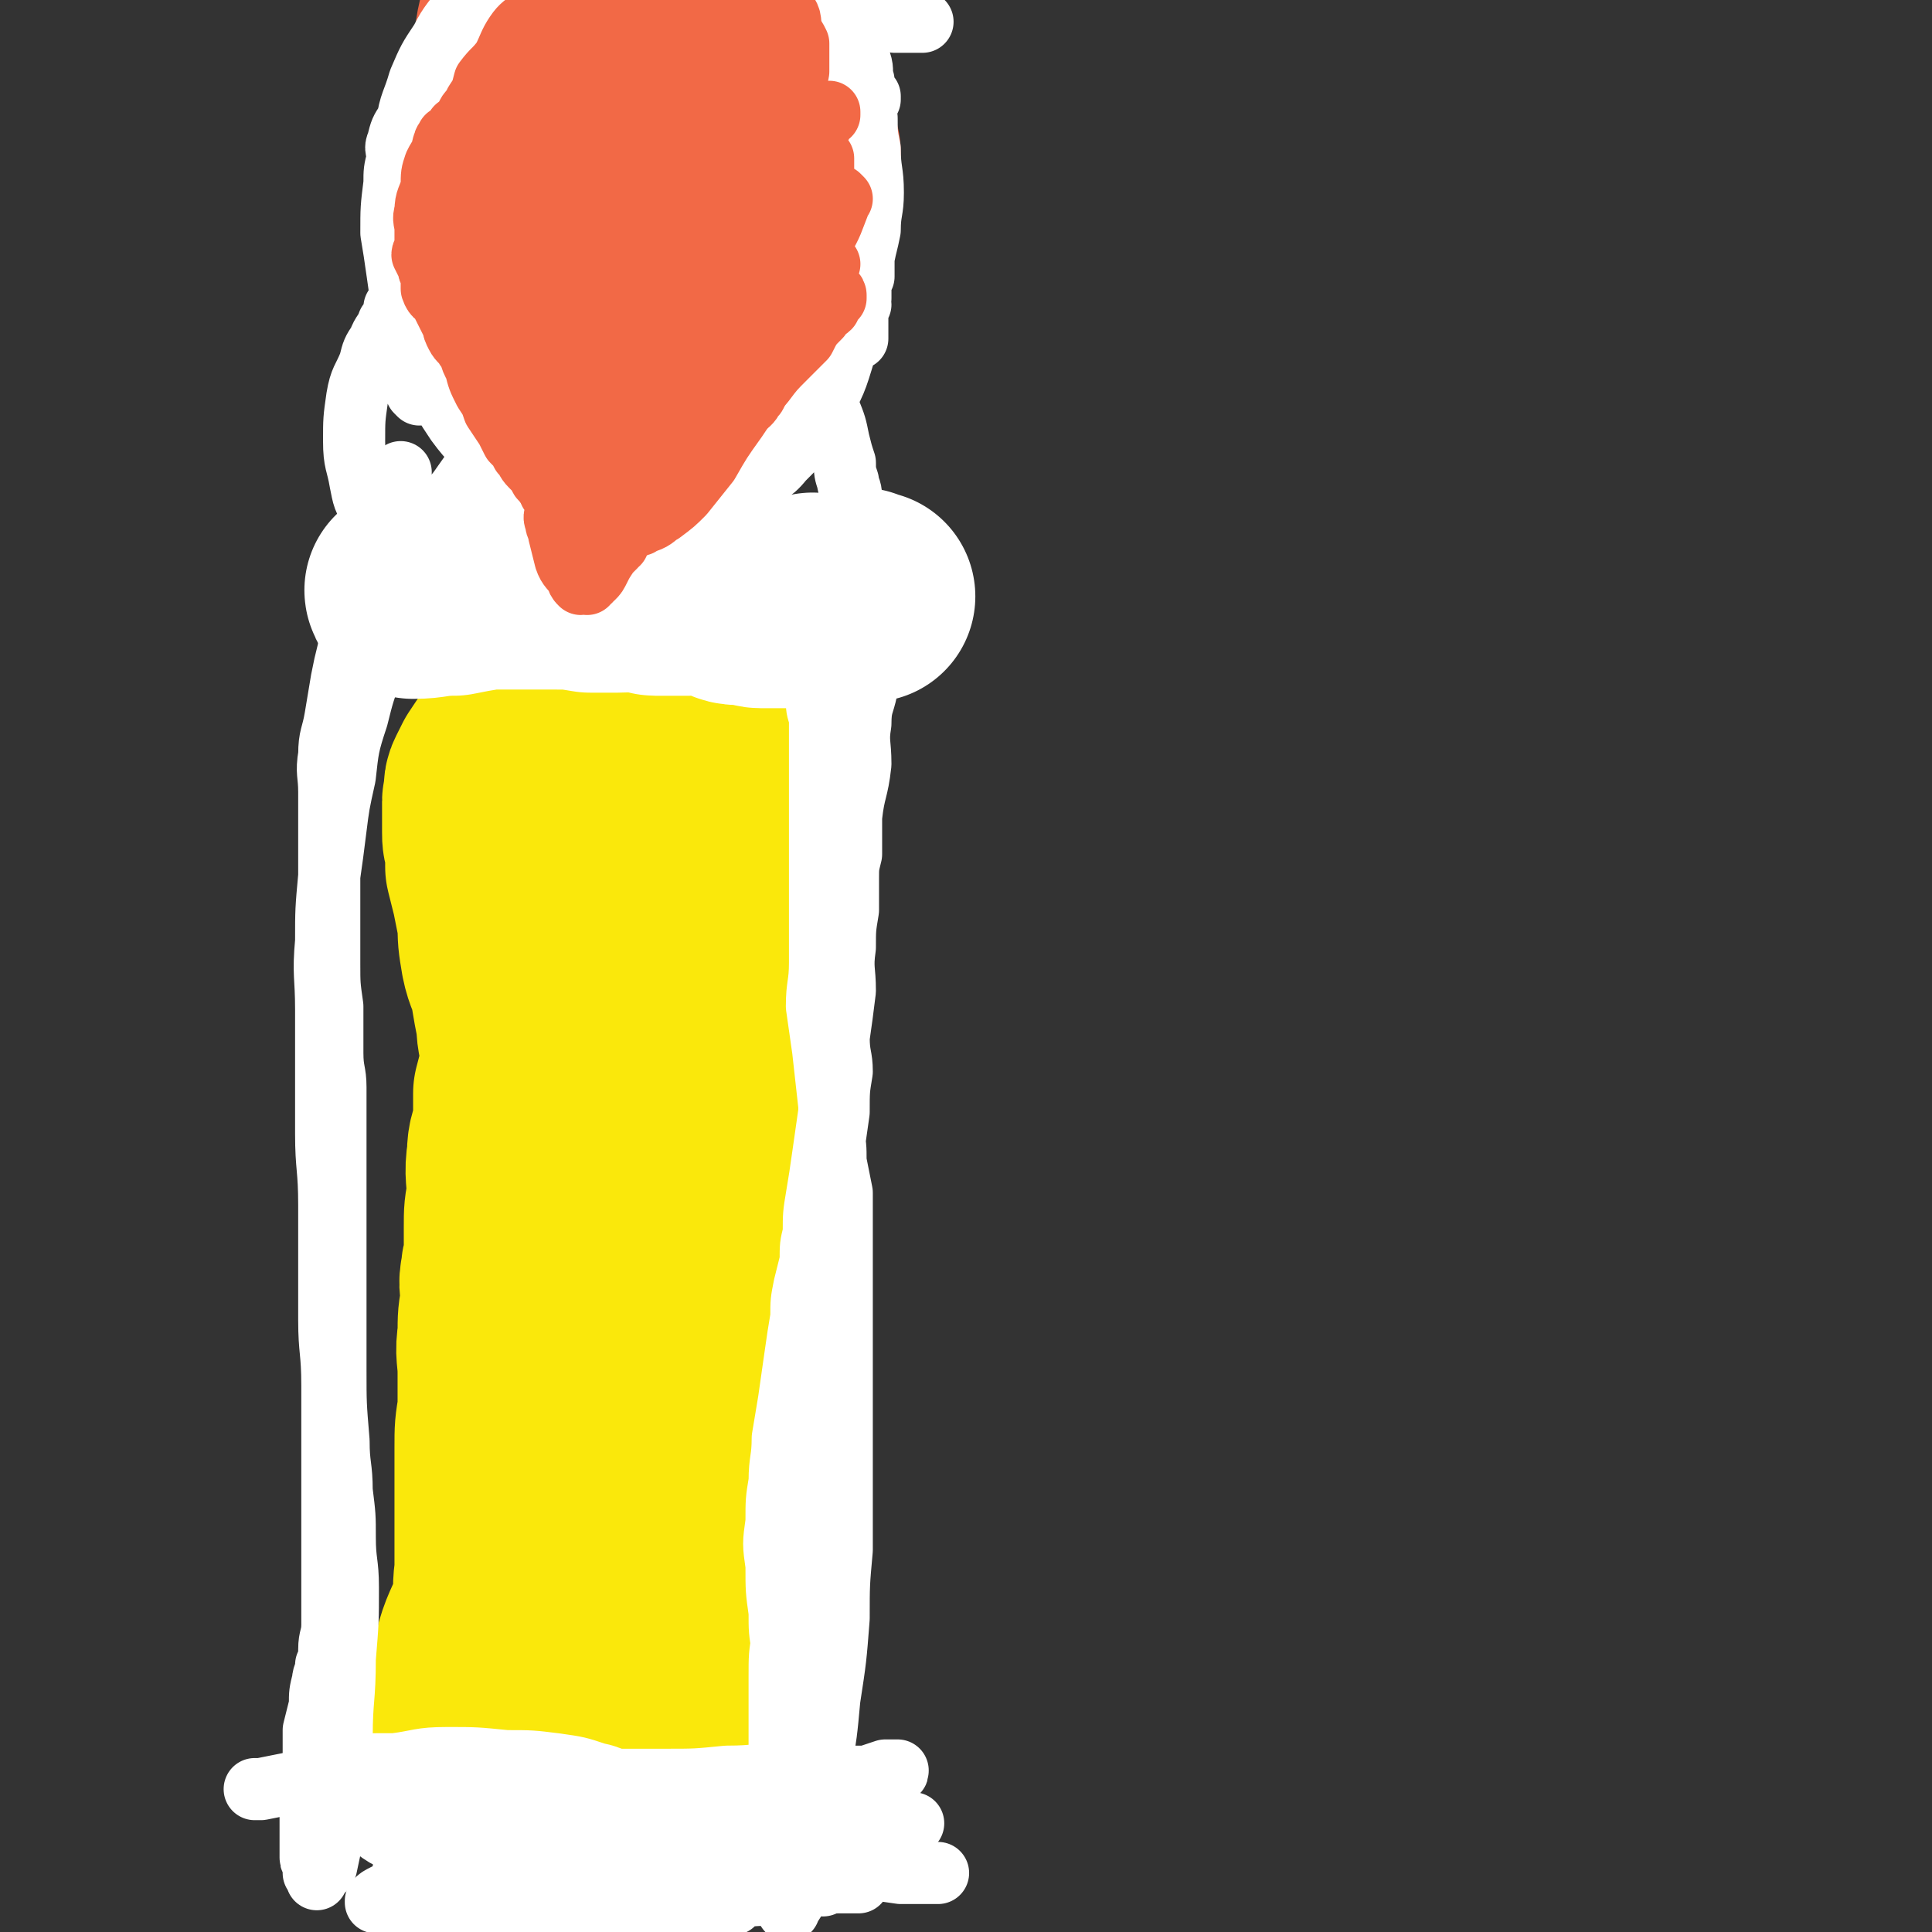<svg viewBox='0 0 622 622' version='1.1' xmlns='http://www.w3.org/2000/svg' xmlns:xlink='http://www.w3.org/1999/xlink'><rect x="0" y="0" width="622" height="622" fill="#333333" stroke="none"/><g fill='none' stroke='#FAE80B' stroke-width='68' stroke-linecap='round' stroke-linejoin='round'><path d='M186,259c0,0 -1,-1 -1,-1 0,0 0,0 1,1 0,0 0,0 0,0 0,0 -1,-1 -1,-1 0,0 0,0 1,1 0,0 0,0 0,0 0,0 -1,-1 -1,-1 0,0 1,0 1,1 0,0 -1,0 -1,0 -1,2 -1,2 -2,3 -1,4 -1,4 -1,7 -1,4 -1,4 -2,8 -1,4 -2,4 -3,8 -1,4 -1,4 -1,8 -1,6 -1,6 -2,11 -1,6 -1,6 -2,12 -1,6 -1,5 -2,11 0,5 0,5 0,10 -1,4 -1,4 -1,8 -1,3 -1,3 -2,7 0,5 0,5 0,10 -1,5 -2,5 -2,10 -1,6 0,7 0,13 -1,5 -1,5 -1,10 0,5 0,5 0,9 0,3 -1,3 -1,6 -1,4 0,4 0,9 -1,5 -1,5 -1,11 -1,6 0,6 0,12 0,6 0,6 0,12 -1,6 -1,6 -1,12 0,4 0,4 0,8 0,4 0,4 0,9 0,5 0,5 0,11 0,5 0,5 0,10 0,5 -1,5 0,10 0,5 0,5 1,9 0,4 0,4 0,8 0,3 0,3 0,6 0,3 0,3 0,7 0,2 0,2 0,4 0,3 0,3 0,5 0,1 0,1 0,2 0,0 0,0 0,0 0,0 0,0 0,0 0,1 -1,1 0,2 0,0 1,-1 1,-1 0,1 -1,2 0,2 0,1 0,0 1,0 2,1 2,1 3,0 3,0 4,0 6,-1 4,-2 3,-2 6,-4 4,-3 4,-3 7,-7 3,-4 3,-4 5,-10 2,-6 2,-6 4,-12 2,-7 2,-7 3,-14 2,-6 1,-7 2,-13 0,-7 0,-7 1,-14 0,-7 0,-7 0,-15 -1,-10 -1,-10 -2,-21 0,-7 1,-7 1,-14 -1,-6 -1,-6 -1,-12 -1,-5 -1,-5 -2,-11 0,-7 0,-7 -1,-14 -1,-7 -1,-7 -2,-14 -1,-6 -2,-6 -3,-12 -1,-6 -1,-6 -1,-12 -2,-9 -2,-9 -3,-18 -1,-9 0,-9 -2,-18 -1,-8 -1,-7 -2,-15 -1,-6 -2,-6 -2,-12 -1,-6 0,-6 0,-11 0,-4 0,-4 0,-8 0,-2 0,-2 0,-4 0,-1 0,-1 0,-3 0,-1 0,-1 0,-2 0,-2 0,-2 0,-4 0,-2 0,-2 0,-4 0,0 0,0 0,0 0,-1 0,-1 1,-1 0,-1 0,-1 0,-1 0,0 0,0 0,0 0,0 -1,-1 -1,-1 0,0 0,0 1,1 0,0 0,0 0,0 0,0 -1,0 -1,-1 0,-1 1,0 2,-1 1,-3 1,-3 3,-5 3,-3 3,-3 6,-5 4,-2 4,-2 8,-3 3,-1 3,-1 7,-2 2,-1 2,-1 5,-2 2,0 2,-1 4,0 2,0 2,1 3,2 2,1 2,1 3,2 1,1 1,1 2,3 1,3 0,3 1,7 0,4 0,4 0,8 -1,5 -1,5 -2,10 0,4 0,4 0,8 -1,4 -2,4 -3,8 -1,5 -1,5 -2,10 -1,7 -1,7 -3,14 -1,7 -2,7 -3,15 -1,7 -1,8 -2,15 -1,7 -2,7 -3,14 0,7 0,7 0,14 -1,8 -1,8 -1,16 0,6 1,6 1,13 0,7 0,7 1,15 0,8 0,8 1,16 1,7 1,7 2,14 1,7 1,7 2,13 1,6 1,6 2,12 1,5 1,5 2,10 1,4 1,4 2,8 0,6 0,6 1,12 0,5 0,5 0,10 0,6 0,6 0,11 0,6 0,6 0,11 0,5 0,5 0,10 0,6 0,6 0,11 0,4 0,4 0,9 -1,2 -1,2 -1,5 -1,2 0,2 0,3 -1,2 -1,2 -1,4 -1,1 -1,1 -1,2 -1,1 -1,1 -1,3 0,1 0,1 0,3 -1,2 -1,2 -2,3 -1,1 -1,1 -1,2 0,1 0,1 0,2 -1,0 -1,0 -1,0 -1,2 -1,2 -1,3 0,1 0,1 0,2 -1,0 -1,0 -1,0 0,0 0,0 0,0 -1,1 -1,1 -1,2 -1,1 -1,1 -3,2 -2,1 -2,1 -4,1 -4,1 -4,1 -7,0 -5,0 -5,0 -10,-2 -5,-2 -5,-2 -9,-5 -4,-3 -4,-3 -8,-6 -3,-3 -3,-3 -5,-6 -3,-2 -3,-2 -6,-5 -1,-2 0,-2 -2,-5 -1,-2 -2,-1 -3,-3 -1,-2 0,-2 0,-4 -1,-2 -1,-2 -1,-4 0,-5 0,-5 1,-9 1,-7 0,-7 2,-13 2,-8 3,-8 6,-16 2,-7 2,-7 5,-15 2,-6 2,-6 3,-12 2,-4 2,-4 3,-9 1,-6 1,-6 1,-12 1,-6 2,-6 2,-12 1,-6 0,-6 1,-12 0,-8 0,-8 1,-16 0,-7 0,-7 0,-13 0,-8 0,-8 0,-16 0,-7 0,-7 0,-13 0,-5 -1,-5 -1,-9 0,-5 0,-5 0,-10 -1,-4 -1,-4 -2,-8 -1,-6 -1,-6 -2,-11 -1,-5 -1,-5 -2,-11 0,-5 -1,-5 -1,-10 -1,-5 -1,-5 -2,-11 -1,-5 -2,-5 -3,-10 -1,-6 -1,-6 -1,-11 -1,-5 -1,-5 -2,-10 -1,-4 -1,-4 -2,-8 0,-3 0,-3 0,-6 -1,-3 -1,-3 -1,-5 0,-1 0,-1 0,-3 0,-1 0,-1 0,-3 0,-1 0,-1 0,-2 0,-1 0,-1 0,-2 0,-1 1,-1 1,-2 0,-2 -1,-2 0,-4 1,-2 1,-2 2,-4 2,-3 2,-3 4,-6 2,-4 2,-4 4,-7 3,-3 3,-3 6,-6 3,-2 3,-2 7,-4 3,-2 3,-2 6,-4 2,-1 2,-2 4,-3 0,-1 1,0 1,-1 1,-1 1,-1 2,-2 0,0 1,1 1,1 0,0 0,0 0,0 0,0 0,0 0,0 0,0 -1,-1 -1,-1 0,0 1,1 2,1 0,0 0,0 0,0 0,0 0,0 0,0 1,0 1,-1 2,0 1,1 2,1 3,2 3,2 3,2 5,5 3,4 3,4 5,9 2,6 2,6 4,12 2,6 2,6 4,12 1,7 1,7 3,14 2,7 2,7 3,13 2,8 2,8 3,16 2,10 2,10 3,20 1,10 0,10 1,20 0,8 0,8 1,15 0,9 1,9 1,17 0,8 0,8 0,17 0,7 0,7 0,14 0,5 0,5 0,10 -1,6 -1,6 -1,11 -1,7 -1,7 -2,13 -1,6 -1,6 -2,13 -1,6 0,7 -2,13 -1,7 -1,7 -2,14 -1,6 -1,7 -2,13 -1,7 -2,7 -3,14 -1,5 -1,5 -1,11 -1,3 -1,3 -1,7 -1,4 -1,4 -2,7 0,3 0,3 0,6 -1,2 -1,2 -1,4 -1,3 -1,3 -2,6 0,3 -1,3 -2,5 0,2 0,2 0,4 -1,3 -1,3 -2,5 0,0 0,0 0,0 '/></g>
<g fill='none' stroke='#F26946' stroke-width='68' stroke-linecap='round' stroke-linejoin='round'><path d='M177,112c0,0 -1,0 -1,-1 0,0 0,1 1,1 0,0 0,0 0,0 0,0 -1,0 -1,-1 0,0 0,1 1,1 0,0 0,0 0,0 0,0 -1,0 -1,-1 0,0 0,1 1,1 0,0 0,0 0,0 0,0 -1,0 -1,-1 0,0 1,1 1,1 0,0 0,-1 0,-1 0,-4 0,-4 0,-7 0,-5 -1,-5 0,-11 0,-6 1,-6 1,-12 0,-5 0,-5 0,-9 0,-4 0,-4 0,-8 1,-3 1,-3 1,-7 0,-2 -1,-2 0,-4 0,-3 0,-3 1,-5 0,-3 0,-3 0,-6 0,-3 0,-3 1,-6 0,0 0,0 1,-1 0,-1 0,-1 0,-2 0,0 0,0 0,0 0,-1 -1,-1 0,-1 0,-1 0,0 1,-1 0,0 -1,-1 0,-1 0,-1 1,-1 2,-2 1,-1 1,-1 2,-2 1,-1 1,-1 2,-2 2,-1 3,0 5,-1 2,-1 2,-2 4,-3 2,-1 2,0 5,0 1,0 1,0 3,0 1,0 1,0 2,0 0,0 0,0 0,1 2,0 2,0 3,1 1,1 1,1 2,2 0,1 0,1 0,2 1,2 0,2 1,4 0,2 0,2 1,4 0,4 0,4 0,7 -1,4 -1,3 -1,7 -1,3 0,3 0,5 -1,4 -2,4 -2,7 -1,4 0,4 0,8 -1,4 -1,4 -2,8 0,4 1,4 1,9 0,3 0,3 0,6 0,2 0,2 0,5 0,3 0,3 0,6 -1,3 -2,3 -2,7 -1,3 0,3 0,7 0,0 -1,0 -1,1 -1,1 -1,1 -1,2 0,0 0,0 0,1 0,0 0,0 0,0 0,0 -1,0 -1,-1 0,0 1,0 1,0 2,-3 1,-4 3,-6 5,-8 6,-7 11,-14 5,-8 6,-8 11,-15 4,-5 4,-5 7,-11 1,-1 1,-2 2,-3 0,-2 1,-2 1,-3 0,-1 0,-2 -1,-3 -1,-3 0,-3 -2,-5 -2,-4 -2,-3 -5,-7 -2,-2 -2,-2 -4,-5 -1,-2 -1,-2 -3,-5 -1,-1 -1,-1 -1,-2 -1,-1 -1,-1 -2,-2 0,-1 0,-1 0,-1 -2,-3 -2,-2 -4,-4 -1,-3 -1,-3 -3,-5 -2,-3 -2,-3 -3,-5 -2,-3 -2,-3 -4,-6 0,-1 0,0 -1,-1 -1,0 -1,0 -1,-1 0,0 0,0 0,0 -1,0 -1,0 -1,0 -1,0 0,-1 0,-1 -1,0 -1,0 -2,0 -1,0 0,-1 -1,-1 -2,0 -2,0 -3,0 -2,0 -2,1 -3,1 -2,1 -2,1 -4,2 -2,2 -2,2 -4,4 -3,5 -3,5 -6,10 -3,7 -4,7 -6,14 -3,10 -3,10 -5,20 -2,9 -2,9 -4,19 -1,6 -1,6 -3,13 0,4 -1,4 -1,9 -1,2 0,2 0,4 0,1 0,1 0,1 0,0 0,0 0,1 0,0 0,0 0,1 0,0 0,0 0,0 0,1 0,1 1,1 2,-1 3,-1 5,-3 5,-4 5,-4 9,-8 6,-7 6,-8 10,-16 5,-9 4,-10 8,-20 2,-8 2,-8 4,-16 2,-6 2,-6 3,-12 1,-2 0,-3 1,-5 0,-4 0,-4 1,-7 0,-4 0,-4 0,-8 0,-6 0,-6 0,-11 0,-5 0,-5 0,-10 0,-3 0,-3 0,-6 0,-1 0,-1 0,-2 0,-1 0,-1 0,-2 0,-1 0,-1 0,-1 -1,-1 -1,-1 -2,-1 -2,-1 -3,-1 -6,-1 -3,0 -3,1 -7,2 -4,2 -4,3 -8,4 -3,0 -3,0 -6,0 0,0 -1,0 -1,0 -1,0 0,1 -1,1 -1,1 -1,0 -1,1 -3,4 -3,4 -4,8 -3,8 -3,8 -4,16 -2,10 -2,10 -3,19 -1,10 -1,10 -1,20 -1,8 -1,8 -1,16 0,6 0,6 0,12 0,4 0,4 0,7 0,1 0,1 0,3 0,0 -1,1 0,1 0,1 0,1 1,2 1,2 1,2 2,4 3,2 4,2 7,2 6,2 7,2 13,2 8,0 8,-1 15,-3 8,-2 8,-3 16,-6 8,-3 8,-2 16,-7 5,-3 5,-4 10,-7 3,-2 3,-2 6,-4 2,-1 2,-1 3,-3 2,-2 1,-2 2,-4 1,-4 1,-4 1,-8 1,-3 1,-3 2,-6 0,-4 0,-4 0,-7 -1,-4 -1,-4 -2,-8 -2,-3 -2,-3 -4,-6 -3,-3 -3,-3 -5,-5 -4,-3 -4,-3 -7,-6 -5,-3 -5,-3 -9,-7 -4,-3 -4,-3 -8,-7 -4,-3 -4,-3 -8,-5 -3,-3 -3,-2 -6,-5 -2,-1 -1,-1 -3,-3 -1,-1 -1,-1 -2,-1 0,-1 0,-1 0,-2 -1,-1 -1,0 -1,-1 -1,-1 0,-1 0,-1 0,0 0,0 0,0 -1,0 -1,0 -1,0 -1,0 -1,0 -3,0 0,0 0,0 -1,0 '/></g>
<g fill='none' stroke='#FFFFFF' stroke-width='68' stroke-linecap='round' stroke-linejoin='round'><path d='M133,191c0,0 -1,-1 -1,-1 0,0 1,1 1,1 0,0 0,0 0,0 0,0 -1,-1 -1,-1 0,0 0,1 1,1 6,0 6,-1 13,-1 5,-1 5,-1 11,-2 4,0 4,0 8,0 6,0 6,0 13,0 6,0 6,0 12,1 4,0 4,0 9,0 5,0 5,-1 9,0 2,0 2,1 3,1 3,0 3,0 5,0 3,0 3,0 6,0 2,0 2,-1 5,0 3,0 3,1 6,1 2,1 2,2 5,2 1,0 1,0 3,0 2,0 2,1 4,1 2,0 2,0 4,0 2,0 2,0 4,0 2,0 2,0 3,0 2,0 2,0 3,0 1,0 1,-1 2,-1 1,-1 1,0 2,0 0,0 0,0 1,0 1,0 1,0 2,0 1,0 1,0 3,0 1,0 1,-1 2,-1 1,0 1,0 2,0 1,0 1,0 2,0 0,0 0,0 1,0 0,0 0,0 1,0 0,0 0,0 0,0 0,0 0,0 1,0 0,0 0,0 0,0 0,0 -1,-1 -1,-1 0,0 1,1 2,1 0,0 0,0 1,0 '/></g>
<g fill='none' stroke='#FFFFFF' stroke-width='20' stroke-linecap='round' stroke-linejoin='round'><path d='M280,202c0,0 -1,-1 -1,-1 0,0 0,1 1,1 0,0 0,0 0,0 0,0 -1,-1 -1,-1 0,0 0,1 1,1 0,0 0,0 0,0 0,0 -1,-1 -1,-1 0,0 0,1 1,2 0,2 0,2 0,4 -1,4 -2,4 -2,7 0,4 1,4 1,8 -1,5 -2,5 -2,11 -1,6 0,6 0,13 -1,9 -2,8 -3,17 0,6 0,6 0,12 -1,4 -1,4 -1,8 0,5 0,5 0,10 -1,6 -1,6 -1,12 -1,7 0,7 0,14 -1,8 -1,8 -2,15 0,6 1,6 1,11 -1,6 -1,6 -1,13 -1,7 -1,7 -2,14 0,6 0,7 -1,13 0,7 0,7 0,13 -1,6 -1,6 -2,12 -1,6 -1,6 -2,13 -1,8 -1,8 -2,15 -1,8 0,8 -1,16 -1,7 0,7 -2,14 -1,5 -2,5 -2,11 -1,8 -1,8 -1,15 -1,9 -1,9 -2,17 0,8 -1,8 -1,16 -1,6 -1,6 -1,13 0,5 0,5 0,11 0,6 0,6 0,12 0,5 0,5 0,11 0,5 0,5 0,11 0,3 0,3 0,7 0,3 -1,3 0,6 0,2 0,2 1,4 0,1 -1,1 0,3 0,2 0,2 1,3 0,2 0,2 0,3 1,2 0,2 1,3 0,0 0,0 0,0 0,0 0,0 0,0 0,1 -1,0 -1,0 0,0 0,0 1,0 0,0 0,0 0,0 0,1 0,1 0,1 0,0 0,0 0,0 0,0 0,0 0,0 0,0 -1,0 0,0 1,-3 2,-2 2,-5 3,-8 2,-8 4,-16 2,-12 2,-12 4,-24 2,-12 2,-12 3,-23 2,-13 2,-13 3,-26 0,-11 0,-11 1,-22 0,-8 0,-8 0,-16 0,-7 0,-7 0,-13 0,-11 0,-11 0,-22 0,-11 0,-11 0,-21 0,-10 0,-10 0,-19 0,-6 0,-6 0,-13 0,-5 0,-5 0,-11 -1,-5 -1,-5 -2,-10 0,-5 0,-5 -1,-10 0,-4 0,-4 -1,-8 -1,-9 -1,-9 -2,-18 -1,-7 -1,-7 -2,-14 0,-7 1,-7 1,-14 0,-6 0,-6 0,-12 0,-5 0,-5 0,-11 0,-6 0,-6 0,-12 0,-5 0,-5 0,-9 0,-6 0,-6 0,-11 0,-4 0,-4 0,-9 0,-3 0,-3 0,-6 0,-2 0,-2 0,-4 0,-2 0,-3 0,-5 -1,-3 -1,-3 -1,-6 -1,-4 -1,-4 -2,-7 0,-4 0,-4 0,-7 -1,-4 0,-4 0,-7 0,-3 0,-3 0,-6 0,-1 0,-1 0,-3 0,-1 0,-1 0,-2 0,-2 0,-2 0,-4 0,-2 0,-2 0,-5 0,-2 -1,-2 0,-5 0,-1 0,-1 0,-3 1,-1 1,-1 1,-2 0,0 0,0 0,0 0,0 0,0 0,0 0,0 -1,-1 -1,-1 0,0 0,1 1,1 0,0 0,0 0,0 0,0 -1,-1 -1,-1 0,0 0,0 1,1 0,2 0,2 1,4 1,3 1,3 2,6 1,3 1,3 2,7 1,5 1,5 2,10 1,5 1,5 2,11 0,5 1,5 1,11 1,6 0,6 1,13 0,5 0,5 0,11 0,5 0,5 0,10 0,5 0,5 0,10 0,5 0,5 0,10 0,5 0,5 0,9 -1,5 -1,5 -2,10 0,6 0,6 -1,12 0,6 -1,6 -1,12 -1,6 0,6 0,12 -1,7 -1,7 -2,14 0,6 0,6 0,12 -1,7 -1,7 -2,14 -1,7 -1,7 -2,13 -1,6 -1,6 -1,12 -1,4 -1,4 -1,9 -1,4 -1,4 -2,8 -1,5 -1,5 -1,10 -1,6 -1,6 -2,13 -1,7 -1,7 -2,14 -1,6 -1,6 -2,12 0,7 -1,7 -1,14 -1,6 -1,6 -1,13 -1,7 -1,7 0,14 0,8 0,8 1,15 0,6 0,6 1,12 1,6 1,6 2,11 1,6 2,6 3,13 1,8 1,8 2,16 2,9 2,9 4,17 1,7 0,8 1,15 0,2 0,2 1,4 '/><path d='M121,211c0,0 -1,-1 -1,-1 0,0 1,1 1,1 0,0 0,0 0,0 0,0 -1,-1 -1,-1 0,0 1,1 1,1 0,0 0,0 0,0 -1,2 -1,2 -1,4 -3,8 -3,8 -5,16 -3,9 -3,10 -4,19 -2,9 -2,9 -3,17 -1,8 -1,8 -2,15 -1,11 -1,11 -1,21 -1,11 0,11 0,22 0,10 0,10 0,20 0,10 0,10 0,20 0,11 1,11 1,23 0,9 0,9 0,18 0,9 0,9 0,19 0,10 1,10 1,21 0,7 0,7 0,15 0,6 0,6 0,12 0,6 0,6 0,12 0,7 0,7 0,15 0,6 0,6 0,12 0,5 0,5 0,11 0,4 -1,4 -1,8 0,3 0,3 -1,5 0,3 -1,3 -1,5 -1,4 -1,4 -1,8 -1,4 -1,4 -2,8 0,5 0,5 0,10 -1,6 -1,6 -1,12 0,5 0,5 0,9 0,4 0,4 0,7 0,2 0,2 0,3 0,1 0,0 1,1 0,1 0,1 0,2 0,1 0,1 0,2 0,0 0,0 1,0 0,0 0,0 0,0 0,1 0,1 0,2 0,0 0,0 0,-1 0,0 0,0 0,0 1,-2 2,-1 3,-3 2,-9 2,-10 3,-19 1,-11 1,-11 2,-23 0,-12 1,-12 1,-25 1,-12 1,-12 1,-23 0,-8 -1,-8 -1,-16 0,-7 0,-7 -1,-15 0,-8 -1,-8 -1,-16 -1,-12 -1,-12 -1,-23 0,-13 0,-13 0,-25 0,-13 0,-13 0,-26 0,-8 0,-8 0,-16 0,-5 0,-5 0,-9 0,-2 0,-2 0,-4 0,-2 0,-2 0,-4 0,-3 0,-3 0,-7 0,-5 -1,-5 -1,-11 0,-7 0,-7 0,-15 -1,-7 -1,-7 -1,-14 0,-6 0,-6 0,-13 0,-6 0,-6 0,-12 0,-4 0,-4 0,-8 0,-6 0,-6 0,-11 0,-6 0,-6 0,-11 0,-6 -1,-6 0,-12 0,-6 1,-6 2,-12 1,-6 1,-6 2,-12 1,-5 1,-5 2,-9 1,-4 0,-5 1,-9 0,-3 1,-3 1,-6 1,-4 1,-4 2,-9 1,-5 1,-5 2,-10 1,-5 1,-5 3,-10 3,-5 4,-4 6,-10 1,-2 1,-2 2,-4 '/><path d='M143,587c0,0 -1,-1 -1,-1 0,0 1,0 1,0 0,0 0,0 0,0 0,1 -1,0 -1,0 0,0 0,0 1,0 3,1 3,0 6,0 7,0 7,0 15,0 7,1 7,1 13,2 5,0 5,0 10,1 4,2 4,2 8,4 4,1 4,1 8,3 3,1 3,1 6,2 3,2 2,3 5,4 4,1 4,1 7,2 4,1 4,1 7,2 4,1 3,1 7,2 3,1 2,1 5,1 2,1 2,0 4,0 2,0 2,0 3,0 1,0 1,0 2,0 0,0 0,0 1,0 0,0 0,0 0,0 0,1 0,1 1,1 0,0 0,0 1,0 0,0 0,0 0,0 0,1 -1,0 -1,0 0,0 0,0 1,0 0,0 0,0 0,0 -3,0 -3,0 -5,0 -7,0 -7,1 -14,0 -9,0 -9,-1 -18,-1 -8,0 -8,1 -16,0 -7,0 -7,0 -14,-1 -7,-1 -7,-1 -14,-2 -6,-1 -6,-1 -13,-2 -6,0 -6,0 -13,-1 -5,-1 -5,-1 -10,-2 -2,0 -2,0 -4,0 -1,0 -1,0 -1,0 0,0 0,0 0,0 0,0 0,0 0,0 2,0 2,0 4,0 8,0 8,0 17,0 13,1 13,2 26,2 15,0 15,-1 31,-1 14,1 14,1 28,1 10,1 10,1 20,2 5,0 5,0 11,0 3,1 3,1 6,1 2,0 2,0 3,0 1,0 0,0 0,0 0,0 0,0 0,0 -4,0 -4,0 -7,0 -10,1 -10,1 -21,2 -14,0 -14,0 -28,0 -11,1 -11,1 -22,1 -7,0 -7,0 -15,0 -5,1 -5,0 -10,0 -3,0 -3,0 -5,0 -2,0 -2,0 -3,0 0,0 0,0 -1,0 0,0 0,0 0,0 0,0 0,0 0,0 4,0 4,0 8,0 11,0 11,0 23,0 8,1 8,1 17,1 6,1 6,1 13,2 4,0 4,1 8,1 1,1 1,0 2,0 0,0 1,0 1,0 -1,0 -1,0 -1,0 -5,0 -5,0 -10,0 -11,0 -11,0 -21,0 -11,0 -11,0 -23,0 -8,0 -8,0 -17,0 -7,1 -7,1 -13,2 -5,0 -5,0 -10,0 0,0 0,0 -1,0 0,0 0,0 0,0 -1,0 -2,0 -2,0 4,0 5,0 10,0 10,0 10,0 20,0 9,0 9,0 18,0 4,0 4,0 7,0 2,0 2,0 4,0 0,0 0,1 1,0 0,0 0,0 1,-1 0,0 0,0 0,0 -1,1 -1,1 -2,0 -5,0 -5,0 -10,-1 -11,-1 -11,-1 -22,-2 -10,0 -10,0 -19,0 -7,0 -7,1 -15,2 -3,0 -3,0 -6,-1 0,0 0,0 -1,0 -1,0 -1,0 -2,0 -1,0 -1,0 -1,0 0,0 0,1 0,0 1,-1 1,-1 3,-2 6,-3 6,-3 13,-6 16,-5 16,-6 32,-10 14,-4 14,-3 28,-4 11,-1 11,0 23,1 8,0 8,0 17,1 4,0 4,0 8,1 2,1 3,0 5,1 0,0 0,0 1,0 0,0 0,0 0,0 -3,1 -3,1 -6,1 -10,1 -10,2 -20,3 -14,1 -14,0 -29,0 -11,1 -11,1 -23,2 -8,1 -8,0 -15,0 -4,1 -4,0 -8,0 -3,0 -3,0 -5,0 -1,0 -1,0 -2,0 -1,0 -1,0 -1,0 -2,0 -2,0 -4,0 -1,0 -1,0 -1,0 -1,0 -1,1 -1,0 0,0 0,0 1,0 2,-1 2,-1 5,-1 8,-2 8,-3 16,-3 14,-1 14,0 29,0 11,1 11,1 21,0 8,0 8,0 16,-1 6,0 6,0 11,-1 2,0 2,0 3,0 1,-1 1,-1 2,-2 1,0 1,0 1,-1 -4,-1 -5,-1 -9,-2 -11,-3 -11,-3 -22,-5 -14,-3 -14,-3 -27,-5 -12,-2 -13,-1 -25,-2 -8,-1 -8,-2 -16,-3 -6,-1 -6,-2 -12,-3 -3,-1 -3,-1 -5,-2 -2,0 -2,0 -3,0 -1,0 -1,0 -2,-1 0,0 1,1 1,0 3,0 3,0 6,0 8,-1 8,-2 17,-2 9,0 9,0 19,1 8,0 8,0 16,1 7,1 7,1 13,3 5,1 5,2 9,3 3,1 3,2 7,2 2,1 2,0 4,1 1,1 1,1 2,2 0,0 0,0 1,-1 0,0 0,0 0,0 0,0 0,0 0,0 -3,1 -3,1 -6,2 -9,1 -9,1 -18,1 -12,1 -12,2 -23,2 -12,1 -12,1 -23,0 -7,0 -7,0 -14,-1 -5,0 -5,0 -11,-1 -2,0 -2,0 -5,0 -1,0 -1,0 -2,0 0,0 0,0 0,0 -1,0 -1,0 -2,0 0,0 1,0 1,0 0,0 0,0 0,0 1,2 1,1 3,3 5,3 4,4 9,7 10,4 10,4 20,6 9,3 9,3 18,4 7,1 7,0 15,0 5,1 5,1 10,0 3,0 3,0 7,-1 2,-1 2,-1 5,-2 3,-1 4,-1 7,-2 4,-1 4,-1 8,-2 4,-2 4,-2 8,-3 2,-1 2,-1 5,-2 1,0 1,1 2,0 0,0 -1,0 -1,0 -3,-1 -3,-1 -5,-2 -10,-2 -10,-2 -19,-3 -12,-2 -12,-2 -24,-2 -15,-1 -15,-1 -29,-1 -10,1 -10,1 -19,2 -7,0 -7,0 -14,0 -4,1 -4,1 -8,1 0,1 -1,0 -1,0 0,0 0,0 1,0 6,1 6,1 13,2 13,1 13,1 26,2 20,1 20,1 39,3 20,2 20,3 39,5 18,2 18,1 36,3 13,2 13,2 27,4 5,0 5,0 11,0 0,0 0,0 1,0 '/><path d='M177,601c0,0 -1,-1 -1,-1 0,0 0,0 1,0 0,0 0,0 0,0 0,1 -1,0 -1,0 1,0 2,1 4,0 7,0 7,0 13,-2 12,-3 12,-3 23,-7 9,-3 8,-5 17,-8 7,-3 8,-2 15,-4 7,-2 7,-3 13,-4 6,-2 6,-2 12,-2 4,-1 4,0 8,-1 3,0 3,0 6,-1 1,0 1,0 1,-1 0,0 0,0 1,0 0,0 0,0 0,0 0,1 0,0 -1,0 -1,0 -2,0 -3,0 -3,1 -3,1 -6,2 -3,0 -3,0 -6,0 -4,1 -4,1 -8,0 -6,0 -6,-1 -12,-1 -9,0 -9,1 -19,1 -10,1 -10,1 -20,1 -8,0 -8,0 -16,0 -2,1 -2,1 -4,1 -1,1 0,1 -1,1 0,1 0,0 0,0 0,0 0,0 0,0 4,1 4,1 9,1 11,2 11,2 22,3 11,0 11,0 22,0 8,1 8,0 15,0 5,0 5,1 11,0 4,0 4,0 8,-1 2,0 2,0 4,-1 0,0 0,0 1,0 0,0 0,0 0,0 0,1 0,0 -1,0 -4,0 -4,1 -8,1 -10,1 -10,0 -21,0 -11,1 -11,1 -23,2 -8,0 -8,0 -16,0 -5,0 -5,0 -10,0 -2,0 -2,-1 -4,-1 -1,1 -1,1 -1,2 -1,0 -1,-1 -1,-1 0,0 0,0 0,0 3,0 4,0 8,0 12,0 12,0 25,0 11,1 11,1 21,2 8,1 8,1 15,2 7,1 7,1 13,2 4,1 4,1 7,1 2,0 2,0 4,0 0,0 1,0 1,0 -1,1 -1,1 -2,1 -4,1 -4,2 -8,2 -8,1 -8,0 -17,0 -9,1 -9,0 -18,0 -8,1 -8,1 -15,1 -8,0 -8,0 -15,-1 -7,0 -7,0 -13,0 -8,-1 -8,-1 -16,-2 -7,-1 -7,-2 -14,-3 -6,-1 -6,-1 -12,-2 -5,0 -5,0 -10,-1 -5,0 -5,0 -9,-1 -2,0 -2,0 -4,-1 -2,0 -2,0 -4,0 -2,-1 -2,-1 -5,-2 -5,-2 -5,-2 -11,-3 -7,-1 -7,0 -13,-1 -7,0 -7,0 -14,0 -5,1 -5,1 -10,2 -1,0 -1,0 -2,0 '/><path d='M128,100c0,0 -1,0 -1,-1 0,0 1,1 1,1 0,0 0,0 0,0 0,0 -1,0 -1,-1 0,0 1,1 1,1 0,0 0,0 0,0 0,0 -1,0 -1,-1 0,0 1,1 1,1 0,0 0,-1 0,-2 0,-2 1,-2 1,-4 2,-5 1,-5 3,-11 1,-5 2,-4 3,-10 2,-5 2,-6 4,-11 2,-7 2,-7 5,-14 2,-4 2,-4 3,-9 1,-2 1,-2 2,-4 1,-3 1,-2 2,-5 0,-1 0,-1 1,-3 0,-2 0,-2 1,-5 2,-2 2,-2 3,-5 2,-5 2,-5 4,-10 2,-5 2,-5 4,-11 2,-3 2,-3 4,-7 1,-2 1,-2 2,-4 1,-2 0,-2 1,-4 0,0 0,0 1,-1 0,0 0,0 0,0 0,-1 0,-1 0,-1 0,0 0,0 0,0 0,0 -1,0 -1,-1 0,0 0,0 1,0 0,0 0,0 0,0 1,0 1,0 1,0 0,0 0,0 0,0 0,0 -1,0 -1,-1 0,0 0,1 1,1 0,0 0,0 0,0 0,-1 0,-1 0,-1 0,0 0,0 0,0 0,0 -1,0 -1,-1 0,0 1,1 1,1 0,0 -1,0 -1,0 -1,1 -1,2 -2,3 -4,4 -5,4 -10,8 -5,6 -5,6 -10,13 -4,6 -5,6 -8,12 -4,6 -4,6 -7,13 -2,7 -3,7 -4,14 -1,7 -1,7 -1,13 0,5 1,5 1,10 0,7 0,7 1,13 0,6 0,6 0,12 1,5 0,5 1,11 0,6 0,6 1,12 0,3 0,3 0,7 0,2 0,2 0,4 0,1 0,1 0,2 0,1 0,1 1,2 0,0 0,0 0,1 0,0 0,0 0,0 0,0 0,0 -1,-1 0,0 0,0 0,-1 -1,-4 -1,-4 -2,-8 -1,-7 -1,-7 -2,-15 -1,-7 -1,-7 -2,-14 -1,-7 -1,-7 -2,-13 0,-8 0,-8 1,-16 0,-4 0,-4 1,-8 0,-3 -1,-3 0,-5 1,-4 1,-4 3,-7 3,-5 3,-5 6,-10 5,-8 5,-8 11,-16 5,-9 5,-8 10,-17 4,-5 4,-5 8,-11 1,-2 2,-2 3,-4 1,-1 0,-2 1,-2 0,-1 0,-1 1,-1 0,0 0,0 0,0 0,0 -1,0 -1,-1 0,0 1,0 2,0 1,0 1,0 2,0 0,0 0,-1 1,-1 1,-1 1,-1 2,-1 1,-1 1,-1 2,-1 1,0 1,-1 3,-1 2,0 2,1 5,1 4,0 4,-1 8,-1 4,0 4,0 8,0 4,0 4,0 8,1 5,2 5,2 10,4 5,2 5,2 10,4 4,1 4,0 8,1 4,1 4,2 8,2 3,1 4,0 7,1 4,1 4,2 7,5 3,3 4,2 7,6 2,4 2,5 4,10 1,3 1,3 2,7 2,3 2,3 3,6 1,3 0,3 1,6 0,3 0,3 0,5 1,3 0,3 1,7 0,5 0,5 1,10 0,7 1,7 1,14 0,6 -1,6 -1,12 -1,5 -1,4 -2,9 0,3 0,3 0,6 -1,2 -1,2 -1,4 0,2 0,2 0,3 -1,1 0,1 0,2 -1,1 -1,1 -1,2 -1,0 0,0 0,0 0,0 0,0 0,1 0,1 0,1 0,2 0,1 0,1 0,2 0,1 0,1 0,1 0,0 0,0 0,1 0,0 0,0 0,0 0,1 0,1 0,1 0,0 0,0 0,1 0,0 0,0 0,0 0,0 -1,0 -1,-1 0,0 1,0 1,0 -1,-4 -1,-4 -2,-8 -2,-8 -2,-8 -3,-16 -2,-10 -1,-10 -4,-19 -2,-7 -2,-7 -5,-14 -2,-6 -2,-6 -5,-13 -3,-7 -3,-7 -6,-14 -3,-7 -3,-7 -5,-14 -3,-9 -3,-9 -6,-18 -3,-7 -2,-8 -5,-15 -1,-3 -2,-2 -3,-4 -1,-2 -1,-2 -2,-4 0,0 0,0 0,0 0,-1 0,-1 0,-1 -1,0 -1,0 -1,0 0,0 0,0 0,0 0,1 0,1 0,1 -2,6 -3,6 -3,11 -2,11 -2,11 -2,22 0,10 0,10 1,20 1,8 1,8 3,16 2,9 2,9 5,18 4,10 4,10 9,19 4,10 3,10 8,19 3,6 4,6 8,12 3,7 3,7 5,14 2,6 2,6 4,12 2,5 2,5 3,10 1,4 1,4 2,7 0,3 0,3 1,6 0,2 1,2 1,5 0,1 -1,1 -1,2 0,2 0,2 0,3 -1,2 -1,2 -2,4 -3,2 -3,2 -6,4 -4,3 -3,4 -8,7 -3,1 -4,0 -8,1 -4,0 -4,1 -9,1 -2,0 -2,-1 -5,-1 -3,0 -3,0 -6,0 -4,-1 -4,-1 -7,-2 -5,-2 -5,-2 -10,-3 -5,-2 -5,-3 -10,-4 -5,-1 -5,0 -9,-1 -3,-1 -3,-1 -6,-2 -1,0 -1,-1 -2,-2 0,0 0,1 0,1 0,0 0,0 0,0 0,0 0,0 0,0 -1,0 -1,0 -1,0 -1,0 0,-1 0,-1 0,-2 0,-2 0,-3 2,-3 1,-3 3,-6 4,-6 4,-6 8,-11 5,-4 4,-5 10,-8 5,-3 6,-2 12,-4 8,-2 8,-1 15,-2 6,-1 6,0 11,-1 4,0 4,-1 7,-2 4,0 5,0 8,-1 2,-1 2,-2 4,-4 2,-2 2,-2 3,-5 1,-2 1,-2 2,-4 0,-1 0,-1 0,-2 -1,-2 0,-2 -1,-4 -2,-3 -2,-3 -4,-5 -5,-4 -6,-4 -12,-6 -7,-3 -7,-3 -15,-5 -7,-2 -7,-3 -15,-4 -8,-1 -8,0 -15,1 -7,1 -7,1 -14,2 -5,2 -5,2 -10,4 -3,1 -3,2 -5,3 -1,1 -1,1 -2,2 -1,0 -1,0 -1,0 0,2 1,2 2,3 6,4 5,5 12,7 8,2 8,0 17,1 9,0 9,2 17,1 8,0 9,0 16,-2 6,-2 6,-2 11,-5 5,-3 5,-3 9,-7 4,-4 4,-4 6,-9 2,-5 2,-5 2,-10 1,-5 1,-5 1,-9 0,-4 1,-5 0,-8 -2,-5 -3,-5 -5,-9 -4,-5 -4,-6 -8,-10 -6,-5 -6,-4 -12,-9 -5,-4 -5,-4 -10,-8 -5,-5 -4,-5 -9,-10 -4,-4 -4,-4 -8,-8 -2,-1 -2,-2 -4,-2 -2,0 -2,1 -4,3 -5,5 -5,4 -9,10 -6,9 -6,9 -11,19 -5,12 -4,12 -8,25 -3,10 -3,10 -4,20 -2,10 -1,10 -1,19 0,10 -1,10 1,20 1,5 1,5 3,10 1,3 1,3 2,6 1,1 0,2 1,3 0,1 1,1 1,0 5,-4 6,-4 9,-9 8,-10 8,-10 13,-22 7,-14 6,-14 11,-28 4,-11 4,-11 7,-23 2,-7 2,-7 3,-14 0,-7 0,-7 0,-14 -1,-6 0,-6 -2,-12 -1,-5 -1,-5 -3,-10 -2,-5 -2,-5 -5,-8 -2,-3 -2,-4 -5,-5 -4,-1 -5,-2 -9,0 -7,3 -7,4 -13,9 -9,8 -10,8 -17,17 -8,11 -7,12 -13,24 -6,12 -7,12 -9,24 -2,7 -1,8 0,15 1,6 1,6 4,12 2,4 1,5 5,8 3,3 4,4 9,4 8,0 9,-1 17,-4 10,-4 11,-4 20,-11 8,-7 7,-8 14,-16 7,-9 7,-9 13,-19 6,-8 7,-8 11,-17 4,-9 4,-9 6,-19 2,-11 1,-11 2,-22 0,-7 0,-7 0,-14 -1,-6 -1,-6 -3,-11 -1,-4 -1,-4 -3,-7 -2,-2 -2,-2 -5,-3 -2,-1 -2,-2 -5,-1 -4,0 -5,0 -9,3 -10,9 -10,9 -19,20 -10,12 -9,13 -19,25 -5,8 -6,7 -11,15 -6,9 -6,9 -10,18 -4,10 -4,11 -6,22 -2,9 -2,10 -2,20 -1,10 -1,10 0,20 0,8 0,8 1,15 1,5 1,6 2,11 0,1 1,1 2,2 1,1 1,2 2,3 4,0 4,0 8,-2 10,-5 11,-5 20,-12 11,-9 10,-9 19,-19 10,-12 9,-12 17,-24 9,-13 8,-13 16,-25 4,-8 4,-8 8,-17 3,-6 4,-6 6,-13 1,-5 1,-5 2,-10 0,-1 0,-1 1,-3 0,-1 0,-2 0,-2 -1,0 -2,1 -3,1 -11,4 -12,2 -22,7 -13,7 -14,7 -25,17 -11,8 -11,9 -20,19 -7,9 -8,9 -14,19 -4,8 -4,8 -6,17 -2,8 -1,8 -1,17 1,8 1,8 3,15 3,7 3,7 8,13 3,4 3,3 8,6 4,2 4,2 9,2 6,0 7,0 12,-3 8,-5 8,-6 15,-13 7,-8 7,-8 13,-17 7,-10 7,-11 12,-22 4,-9 3,-10 6,-19 2,-9 2,-9 4,-18 1,-7 1,-7 2,-14 0,-5 0,-5 0,-10 -1,-3 -1,-3 -1,-7 -1,-2 0,-2 0,-4 0,0 0,1 0,1 -1,0 -2,0 -3,1 -6,3 -7,2 -12,7 -10,11 -10,12 -18,26 -5,10 -4,11 -8,23 -2,6 -2,6 -3,13 -1,4 0,4 0,9 0,1 0,1 0,3 0,0 0,0 0,0 0,1 0,1 0,1 0,0 -1,-1 0,-1 3,-2 4,-1 7,-3 9,-5 11,-2 18,-9 11,-12 9,-14 17,-28 7,-11 6,-11 12,-22 3,-5 4,-5 7,-9 1,-1 1,0 2,0 0,0 0,-1 0,-1 -1,1 -1,1 -1,3 -1,6 -1,6 -3,12 -3,10 -3,10 -7,20 -4,10 -4,10 -8,19 -4,9 -3,9 -7,17 -2,6 -3,6 -5,11 -2,3 -2,3 -4,7 -1,2 0,3 -2,5 0,1 -1,0 -2,1 0,0 1,0 1,1 0,0 0,0 0,0 -1,1 -1,1 -2,1 0,0 1,0 1,0 0,0 0,0 0,0 0,0 -1,0 -1,-1 0,0 1,0 2,0 2,-3 2,-3 4,-7 4,-6 4,-6 7,-12 4,-8 4,-8 8,-16 2,-5 3,-5 5,-10 1,-2 1,-2 1,-4 0,0 0,-1 1,-1 0,0 0,0 0,0 0,0 0,0 0,0 0,0 0,0 1,0 1,0 2,-1 2,0 3,1 3,2 4,5 2,4 2,4 2,9 -1,11 -1,11 -5,22 -3,10 -3,10 -8,19 -5,9 -5,9 -12,16 -4,5 -5,4 -11,7 -4,2 -3,2 -7,4 -1,1 -1,2 -3,2 -1,1 -1,1 -3,1 -2,0 -2,0 -4,0 -4,-1 -4,-1 -7,-2 -4,-2 -4,-3 -8,-5 -3,-2 -4,-1 -7,-2 -2,-1 -2,-1 -3,-2 0,-1 0,-1 0,-2 0,0 0,0 0,0 0,-5 -1,-5 0,-10 1,-9 1,-9 3,-17 5,-16 6,-16 12,-31 5,-15 5,-15 12,-29 4,-10 4,-10 10,-18 3,-5 4,-5 8,-9 1,-2 0,-2 2,-3 0,0 0,0 1,0 0,0 1,0 1,0 0,0 -1,-1 0,-1 0,0 0,0 0,0 3,1 4,1 5,3 4,6 4,6 6,13 2,9 2,10 2,19 -1,8 -1,8 -3,16 -1,6 -2,6 -4,13 -2,5 -2,5 -5,10 -2,5 -3,4 -5,8 -2,3 -2,3 -3,6 0,0 0,0 1,0 0,0 0,0 0,0 -1,0 -2,0 -2,0 0,0 0,0 1,1 0,0 0,0 0,0 0,0 0,0 0,0 0,0 -1,-1 -1,-1 -1,3 -1,4 -2,7 -2,6 -2,6 -4,11 -1,5 -1,5 -2,9 0,2 0,2 0,3 -1,0 -1,0 -1,1 0,0 0,0 0,1 0,1 0,1 0,2 0,0 0,0 0,0 0,0 0,0 0,0 0,0 -1,-1 -1,-1 0,0 0,1 1,1 0,0 0,0 0,0 0,0 -1,0 -1,-1 3,-4 4,-4 7,-9 7,-10 8,-10 14,-21 6,-10 7,-10 12,-22 4,-9 3,-10 6,-20 2,-7 1,-8 2,-15 1,-6 2,-6 1,-11 -1,-4 -2,-5 -5,-8 -3,-3 -4,-3 -8,-5 -5,-2 -5,-1 -9,-3 -4,-1 -4,-1 -7,-1 -3,-1 -3,-1 -5,0 -4,2 -4,3 -6,6 -5,6 -6,6 -9,12 -5,11 -4,12 -7,23 -4,10 -4,10 -7,20 -3,10 -3,10 -6,19 -1,6 -1,6 -1,11 -1,3 -1,3 -1,6 0,2 0,3 0,4 0,0 0,-1 0,-1 0,0 0,0 0,0 0,0 -1,-1 -1,-1 0,0 1,1 1,1 0,-2 0,-3 1,-5 3,-9 3,-9 6,-17 4,-12 3,-13 7,-25 5,-14 4,-14 10,-27 5,-12 5,-12 11,-22 6,-11 7,-10 14,-21 4,-8 3,-8 7,-17 2,-2 2,-2 3,-5 1,0 1,0 2,-1 0,0 0,0 0,0 0,0 -1,0 -1,-1 0,0 1,1 1,1 -1,0 -1,-2 -2,-1 -6,1 -7,0 -13,3 -16,7 -16,6 -31,15 -17,10 -17,11 -33,24 -14,12 -14,12 -27,26 -9,9 -8,10 -16,20 -5,6 -5,6 -10,12 -3,4 -2,4 -5,8 -1,3 -2,3 -3,6 -2,3 -2,3 -3,7 -2,5 -3,5 -4,11 -1,7 -1,7 -1,14 0,7 1,7 2,13 1,5 1,6 4,10 1,2 2,1 5,2 3,1 3,1 6,1 3,-1 4,-1 7,-3 6,-4 7,-3 11,-9 8,-11 7,-12 14,-25 9,-17 8,-17 17,-35 10,-18 11,-18 21,-37 10,-20 10,-20 18,-40 8,-16 7,-17 14,-33 4,-10 5,-9 9,-18 1,-1 0,-1 1,-1 0,-1 0,-1 0,-1 0,0 0,0 1,0 0,0 0,0 0,0 0,0 -1,-1 -1,-1 -3,4 -2,5 -5,9 -10,14 -9,14 -19,27 -14,18 -15,17 -29,35 -11,15 -10,16 -21,31 -8,12 -8,12 -16,24 -5,7 -5,7 -10,15 -3,4 -3,5 -6,9 -1,2 -1,2 -2,3 0,1 1,1 1,1 0,0 0,0 0,0 0,0 -1,0 -1,-1 0,0 1,1 1,1 0,0 0,-1 0,-1 2,-4 2,-4 4,-8 8,-15 7,-16 15,-30 11,-19 12,-18 24,-37 12,-17 12,-17 24,-35 9,-14 8,-15 19,-27 5,-5 6,-4 13,-6 4,-2 4,-2 9,-2 3,0 4,0 7,1 2,2 2,3 3,7 1,10 1,10 1,21 -1,15 -2,15 -5,30 -3,15 -2,15 -8,29 -4,13 -5,12 -11,25 -5,10 -4,10 -9,20 -5,9 -4,9 -9,17 -4,6 -4,5 -8,11 -4,5 -4,5 -8,9 -4,4 -4,3 -8,6 -4,2 -4,2 -8,4 -3,1 -3,2 -6,3 -1,0 -1,0 -3,0 -2,0 -2,0 -4,0 -2,-1 -1,-2 -3,-3 -3,-2 -3,-2 -6,-4 -2,-2 -2,-2 -5,-5 -4,-4 -4,-4 -7,-8 -4,-6 -4,-6 -7,-13 -2,-6 -3,-6 -4,-12 -1,-8 0,-8 1,-16 1,-10 1,-11 5,-20 3,-10 4,-10 10,-18 8,-11 8,-11 18,-20 10,-10 10,-9 21,-18 8,-6 8,-6 16,-11 4,-3 4,-3 9,-6 2,-1 3,-1 6,-1 1,0 2,-1 3,0 1,1 2,1 2,3 1,6 1,6 0,12 -2,13 -3,13 -6,26 -4,15 -3,16 -10,31 -5,11 -7,10 -14,20 -7,9 -6,9 -13,17 -5,6 -5,6 -10,12 -1,2 -1,2 -3,3 0,1 0,1 0,1 -1,0 -1,0 -1,0 -1,0 -1,0 -2,0 0,0 -1,0 -1,0 -2,-2 -3,-2 -4,-5 -2,-7 -2,-7 -3,-14 -2,-12 -2,-12 -2,-25 -1,-12 -1,-12 0,-25 0,-13 0,-13 1,-25 0,-10 -1,-10 0,-20 0,-7 0,-7 1,-13 0,-3 0,-3 0,-6 0,-2 0,-2 0,-4 0,0 0,0 0,0 0,0 0,0 0,0 0,0 -1,0 -1,-1 0,0 0,1 1,1 0,0 0,0 0,0 0,0 -1,0 -1,-1 0,0 1,1 1,1 2,4 2,3 3,7 3,8 2,9 3,17 2,11 0,12 2,23 2,13 1,13 5,26 3,11 2,11 8,21 5,8 5,8 12,14 6,5 7,4 14,7 5,2 5,2 11,3 4,0 5,1 9,0 4,-1 5,-1 8,-3 5,-5 5,-6 9,-12 4,-7 4,-7 6,-14 1,-9 2,-10 1,-18 -1,-10 -1,-11 -5,-19 -4,-9 -5,-8 -11,-16 -7,-9 -6,-11 -15,-19 -10,-8 -11,-7 -22,-14 -8,-6 -8,-6 -17,-13 -6,-5 -6,-6 -12,-11 -3,-2 -3,-1 -7,-3 0,-1 0,-1 -1,-1 -1,-1 -2,-1 -2,-2 1,0 2,1 3,1 11,1 11,0 21,1 15,2 15,2 30,5 16,4 16,3 30,10 11,4 10,6 20,13 7,5 7,6 14,10 5,3 5,3 11,5 3,0 3,0 6,0 1,0 1,0 3,0 '/></g>
<g fill='none' stroke='#F26946' stroke-width='20' stroke-linecap='round' stroke-linejoin='round'><path d='M181,161c0,0 -1,-1 -1,-1 0,0 0,1 1,1 0,0 0,0 0,0 0,0 -1,-1 -1,-1 0,0 0,1 1,1 0,0 0,0 0,0 0,0 -1,-1 -1,-1 0,0 0,1 1,1 0,0 0,0 0,0 0,0 -1,-1 -1,-1 0,0 1,1 1,1 0,0 0,-1 0,-1 -1,-1 -2,-1 -3,-2 -2,-1 -2,-2 -4,-4 -1,-2 -1,-2 -3,-4 -2,-2 -1,-2 -3,-4 -1,-2 -1,-2 -3,-4 -1,-2 -1,-2 -2,-4 -2,-3 -2,-3 -4,-6 -1,-3 -1,-3 -3,-6 -2,-4 -2,-4 -3,-8 -2,-3 -1,-4 -3,-6 -1,-2 -2,-2 -3,-4 -1,-2 -1,-2 -1,-3 -1,-2 -1,-2 -2,-4 -1,-2 -1,-2 -2,-4 -1,-2 -2,-1 -3,-4 0,-2 0,-2 0,-4 -1,-2 -1,-2 -1,-3 -1,-2 -1,-2 -2,-4 0,-1 1,-1 1,-3 0,-1 0,-1 0,-3 0,-1 0,-1 0,-2 0,-3 -1,-3 0,-6 0,-4 1,-4 2,-8 0,-4 0,-4 1,-7 1,-2 1,-2 2,-3 1,-2 0,-2 1,-4 0,-1 1,-1 1,-2 2,-1 2,-1 3,-3 2,-1 2,-1 3,-3 1,-3 2,-2 3,-5 2,-3 2,-3 3,-7 3,-4 3,-3 6,-7 2,-4 2,-5 4,-8 2,-3 3,-3 5,-5 2,-3 2,-3 3,-5 1,-2 1,-2 2,-4 1,-1 1,-1 1,-2 1,-1 1,-1 2,-2 0,-1 0,-1 1,-2 0,-1 0,-1 1,-1 0,0 0,0 0,0 0,-1 0,-1 1,-2 0,-1 0,-1 1,-2 0,0 0,0 0,0 0,0 0,0 0,0 0,0 -1,0 -1,-1 0,0 0,1 1,1 0,0 0,0 0,0 0,0 0,0 1,0 1,0 1,0 2,1 1,0 1,0 2,0 1,0 1,1 3,1 1,0 1,0 3,1 2,0 2,0 5,1 2,1 2,1 5,2 3,1 2,1 5,2 2,1 2,1 4,2 2,2 2,2 4,4 2,2 2,2 3,4 2,1 1,1 3,3 1,2 2,2 3,3 2,2 1,3 3,5 1,2 1,2 2,3 2,2 3,1 5,2 1,1 1,2 3,3 1,2 1,2 3,3 2,2 2,1 3,2 2,2 2,2 3,3 1,2 1,2 2,4 2,1 2,1 4,2 1,2 2,2 3,3 2,3 1,3 2,6 1,2 1,2 2,5 1,2 1,2 2,3 0,3 0,3 1,5 0,4 0,4 1,7 0,5 0,5 0,9 -1,4 -1,4 -3,8 -1,5 0,5 -2,9 -2,4 -2,4 -4,9 -2,5 -1,5 -4,10 -2,5 -2,5 -5,9 -1,3 -1,3 -3,5 -1,2 0,2 -2,3 0,1 0,1 -1,2 -3,2 -3,1 -5,3 -3,2 -3,2 -5,4 -5,2 -5,2 -10,4 -5,2 -6,2 -12,4 -5,2 -5,2 -10,4 -2,0 -2,0 -5,1 -1,0 -1,0 -2,1 0,0 -1,0 -1,0 -1,0 -1,0 -2,0 0,0 1,0 1,0 -1,0 -1,0 -1,0 0,0 0,0 0,0 0,0 -1,-1 -1,-1 0,0 0,1 1,1 0,0 0,0 0,0 0,0 -1,-1 -1,-1 '/><path d='M209,42c0,0 -1,0 -1,-1 0,0 0,1 1,1 0,0 0,0 0,0 -2,8 -1,8 -3,16 -4,13 -4,13 -8,26 -4,11 -5,10 -8,21 -2,8 -2,9 -4,17 -1,7 -2,7 -3,14 -1,4 0,4 0,8 0,1 -1,1 -1,2 0,0 0,0 0,1 0,0 0,1 0,1 0,0 0,0 0,0 0,-1 0,-1 0,-1 0,-4 0,-4 1,-9 2,-15 1,-15 3,-29 2,-18 3,-18 6,-36 3,-20 3,-20 7,-39 2,-15 3,-15 5,-30 2,-9 1,-9 3,-17 0,-4 0,-4 1,-7 0,-1 0,-1 0,-1 0,-1 0,-1 0,-1 0,0 0,0 0,0 0,0 -1,-1 -1,-1 1,1 3,2 4,4 3,7 2,7 4,15 2,10 3,10 3,20 1,11 0,11 0,21 -1,10 -1,10 -1,19 0,7 -1,7 -1,14 0,6 0,6 1,12 0,4 0,4 1,7 0,3 -1,3 0,5 1,1 1,1 2,2 0,0 0,1 0,1 0,0 0,0 0,0 0,0 0,0 1,0 0,0 0,0 0,0 0,0 -1,0 -1,-1 1,-2 3,-2 4,-4 4,-11 3,-11 6,-22 4,-14 4,-14 8,-29 3,-10 3,-10 5,-20 2,-6 2,-6 4,-13 0,-1 0,-1 1,-2 0,-1 0,0 1,-1 0,-1 0,-2 0,-3 0,0 0,1 0,1 -3,6 -3,6 -5,11 -5,13 -5,13 -10,26 -6,17 -6,17 -12,33 -5,13 -5,13 -10,26 -3,9 -3,9 -6,18 -1,4 -1,4 -3,9 0,0 0,0 0,0 0,0 0,0 0,0 0,0 -1,-1 -1,-1 0,0 0,1 1,1 0,0 1,0 1,-1 3,-3 4,-3 6,-6 7,-8 7,-8 12,-16 9,-12 8,-13 16,-25 7,-12 6,-12 14,-24 5,-6 6,-6 11,-12 1,-2 1,-3 2,-5 1,0 1,0 2,0 0,-1 0,-1 0,-1 0,0 0,0 0,0 0,0 0,0 0,0 -1,1 -1,1 -2,3 -5,10 -4,10 -10,20 -6,11 -6,11 -13,22 -6,9 -7,8 -12,17 -4,6 -3,6 -6,12 -1,2 -1,2 -1,5 0,0 0,0 0,0 0,1 0,1 0,1 0,0 0,0 0,0 0,0 -1,0 -1,-1 0,0 1,1 1,1 0,0 -1,-1 0,-1 3,-4 3,-4 6,-8 5,-7 5,-7 10,-15 7,-10 6,-10 13,-21 3,-6 3,-6 7,-12 1,-2 1,-2 3,-5 0,0 -1,0 0,0 0,-1 1,-1 1,-2 1,-1 1,-1 2,-1 0,0 0,0 0,0 0,3 0,3 0,6 -1,7 -1,7 -3,13 -3,8 -3,8 -7,15 -3,8 -4,7 -8,14 -2,5 -3,5 -5,10 -1,3 -1,3 -2,7 0,1 -1,1 -2,2 0,0 1,0 1,1 0,0 0,0 0,0 0,0 -1,0 -1,-1 0,0 0,1 1,1 0,0 0,0 0,0 0,0 -1,0 -1,-1 1,-2 2,-2 4,-5 4,-7 4,-7 8,-15 5,-8 5,-8 10,-16 4,-6 4,-6 7,-12 1,-2 1,-3 2,-5 1,-1 1,0 2,-1 0,0 0,0 0,0 0,0 -1,0 -1,-1 0,0 0,1 1,1 0,0 0,0 0,0 0,0 -1,-1 -1,-1 0,1 0,2 0,3 -2,5 -2,6 -5,11 -6,12 -6,12 -13,23 -6,9 -6,9 -12,18 -5,6 -5,6 -10,12 -2,2 -1,3 -3,5 0,1 0,1 -1,2 0,0 0,0 0,0 0,0 0,0 0,0 0,0 -1,-1 -1,-1 0,0 1,1 1,1 -1,0 -1,1 -2,1 -1,0 -1,0 -2,0 -3,0 -3,0 -5,0 -3,-1 -3,0 -6,-2 -5,-2 -5,-3 -9,-7 -6,-6 -6,-6 -11,-13 -5,-6 -5,-6 -9,-11 -4,-5 -3,-5 -6,-9 -2,-3 -2,-3 -4,-6 -2,-3 -1,-3 -3,-6 -1,-4 -2,-4 -3,-8 -1,-6 -1,-6 -1,-12 -1,-9 -1,-9 0,-17 1,-9 1,-9 4,-18 1,-4 1,-4 3,-9 0,0 0,0 1,-1 0,0 -1,-1 0,-1 0,0 0,0 1,0 2,0 2,0 4,1 2,2 3,2 4,6 2,8 2,9 2,18 1,16 1,16 0,32 -1,11 -2,11 -4,23 -1,9 -1,9 -3,18 -1,4 -1,4 -2,8 -1,2 -1,2 -1,4 0,1 0,1 0,2 0,1 0,1 0,1 0,0 0,0 0,0 0,0 -1,-1 -1,-1 0,0 0,1 1,1 0,0 0,0 0,0 0,-1 0,-1 0,-2 2,-5 2,-5 3,-9 4,-11 4,-11 7,-23 3,-12 2,-12 4,-25 2,-9 2,-9 4,-18 0,-5 0,-5 0,-9 0,-5 0,-5 0,-9 0,-4 0,-4 0,-7 0,-2 -1,-3 0,-5 2,-4 3,-4 6,-9 4,-5 4,-5 9,-9 3,-3 3,-2 7,-5 1,-1 1,-1 3,-2 0,0 1,0 1,0 1,0 1,0 1,0 0,-1 0,-1 1,-1 0,0 1,0 1,0 1,-1 1,-1 2,-2 0,-1 0,-1 1,-1 0,0 0,0 1,0 0,0 0,0 0,0 0,0 0,0 -1,-1 0,0 0,1 0,1 -5,5 -4,5 -9,10 -10,11 -11,10 -22,21 -10,11 -11,10 -20,23 -7,10 -7,11 -12,22 -3,7 -3,7 -5,15 -1,4 -1,4 0,9 1,4 0,4 2,8 3,5 3,5 7,10 3,3 4,3 8,6 4,2 4,2 8,4 5,2 5,1 10,2 5,2 5,2 11,2 5,0 5,1 10,0 5,-1 5,-1 10,-4 6,-3 6,-4 11,-8 7,-6 7,-5 12,-12 6,-7 6,-7 9,-15 3,-8 3,-9 5,-17 1,-8 2,-8 2,-16 0,-5 0,-5 -1,-11 -2,-5 -2,-5 -4,-10 -3,-8 -3,-8 -5,-15 -4,-12 -4,-12 -8,-23 -3,-9 -3,-9 -6,-18 -2,-5 -3,-6 -4,-9 0,-1 1,1 1,1 0,0 -1,0 -1,0 -1,0 -1,0 -2,1 -4,8 -4,8 -7,16 -6,15 -5,15 -10,30 -4,15 -5,15 -9,30 -5,18 -5,18 -8,36 -2,10 -2,10 -2,20 -1,7 0,7 0,13 0,4 -1,4 0,7 0,1 0,1 1,3 0,0 0,0 1,1 0,0 0,0 0,0 0,0 -1,0 -1,-1 2,-3 3,-3 5,-6 5,-9 5,-9 8,-19 5,-16 4,-16 8,-32 3,-17 3,-17 5,-33 2,-13 2,-13 3,-26 1,-10 1,-10 2,-20 0,-3 0,-3 0,-6 0,-1 0,-1 0,-1 0,0 0,0 0,0 -1,0 -1,0 -1,0 -8,4 -9,3 -16,9 -11,8 -11,8 -21,18 -9,10 -8,11 -17,21 -6,8 -7,7 -12,15 -4,5 -4,5 -7,10 -2,3 -3,3 -3,6 0,5 1,5 3,10 1,5 1,5 3,10 2,5 3,5 6,9 4,4 5,4 10,7 6,3 6,3 13,5 6,2 6,2 12,2 5,1 5,1 9,1 4,0 4,-1 8,-1 4,-1 4,0 8,-1 5,-2 6,-2 10,-6 6,-5 6,-6 9,-13 5,-8 4,-8 7,-16 3,-11 3,-11 6,-21 1,-7 1,-7 2,-14 0,-6 0,-6 1,-11 0,-5 0,-5 0,-9 -1,-2 -1,-2 -2,-3 -1,-4 0,-5 -2,-7 -1,-2 -2,-3 -4,-3 -5,-1 -5,0 -10,1 -7,2 -8,2 -14,6 -8,5 -8,5 -15,11 -6,5 -8,5 -11,12 -5,9 -4,10 -5,21 -2,12 -2,12 -2,24 0,13 0,14 1,27 1,10 1,10 4,20 2,8 2,8 5,15 2,6 3,6 5,12 0,1 0,1 1,2 0,1 0,0 1,1 0,0 0,0 0,0 0,0 -1,0 -1,-1 0,0 1,0 2,0 2,-4 2,-4 4,-8 5,-9 4,-9 8,-18 6,-10 6,-10 13,-20 5,-7 5,-6 11,-12 4,-4 4,-3 7,-6 1,-1 1,-1 1,-2 0,-1 0,-1 0,-1 0,0 0,0 0,-1 0,0 0,0 0,0 0,0 0,0 0,0 0,0 0,1 0,1 -2,3 -1,3 -3,6 -5,9 -6,9 -11,18 -6,10 -6,10 -12,21 -3,6 -3,6 -7,13 -3,5 -3,5 -7,10 -2,4 -2,4 -5,7 -2,3 -2,3 -4,6 -2,1 -1,1 -3,3 0,1 0,1 -1,3 -1,1 -1,1 -2,2 0,1 0,1 0,1 -1,0 -1,0 -1,1 0,0 0,0 0,0 0,0 -1,-1 -1,-1 0,0 1,1 1,1 -1,1 -1,1 -2,2 -2,3 -2,3 -3,5 -1,2 -1,2 -2,3 -1,0 -1,0 -1,1 -1,0 -1,0 -1,0 0,0 0,1 0,1 0,0 0,0 0,0 0,0 0,-1 -1,-1 0,0 0,1 -1,1 -1,-1 -1,-1 -1,-2 -2,-3 -3,-3 -4,-6 -1,-4 -1,-4 -2,-8 0,-2 -1,-2 -1,-4 -1,-2 0,-2 0,-3 0,-2 0,-2 0,-3 0,-5 0,-5 0,-9 -1,-7 -1,-7 -1,-14 -1,-7 -1,-7 -1,-13 -1,-4 -1,-4 -2,-8 0,-3 0,-3 0,-5 0,-1 0,-1 0,-2 0,-1 0,-1 0,-2 0,0 0,1 0,1 0,0 0,0 0,0 0,0 -1,0 -1,-1 0,0 0,1 1,1 0,0 0,0 0,0 0,0 -1,0 -1,-1 0,0 0,1 1,1 0,0 0,0 0,0 0,-1 0,-1 0,-1 0,0 0,0 0,0 0,0 -1,0 -1,-1 0,0 0,1 1,1 0,0 0,0 0,0 0,0 -1,0 -1,-1 0,0 1,1 1,1 1,3 0,3 2,5 3,7 3,7 7,14 4,8 4,8 8,15 4,6 4,5 8,10 2,4 2,4 5,7 1,2 1,1 3,3 0,0 0,1 0,2 0,0 1,0 1,0 0,0 0,0 0,0 0,0 -1,-1 -1,-1 0,0 0,1 1,1 0,0 0,0 0,0 0,0 -1,1 0,1 0,0 0,-1 1,-1 2,-1 3,0 5,-2 3,-3 3,-3 7,-7 4,-6 5,-6 9,-13 4,-6 3,-6 7,-13 4,-6 4,-6 8,-13 3,-4 3,-4 7,-9 2,-4 2,-4 5,-7 1,-1 2,-1 3,-2 0,-1 0,-1 1,-2 0,0 0,0 0,0 0,0 0,0 0,0 0,0 0,0 1,0 0,0 0,0 0,-1 0,0 0,0 0,0 0,-1 0,-1 1,-2 0,-2 0,-2 1,-4 0,-1 0,-1 1,-3 0,-1 0,-1 1,-2 0,0 0,0 0,0 0,0 0,0 0,0 0,0 -1,0 -1,-1 0,0 1,1 1,1 -1,0 -2,0 -3,0 -3,3 -3,3 -6,6 -7,8 -7,7 -13,16 -8,10 -7,10 -14,20 -6,9 -7,8 -14,16 -6,7 -5,8 -12,14 -3,4 -4,4 -8,7 -1,2 -1,3 -3,4 -1,0 -2,-1 -3,0 0,0 1,0 1,1 0,0 0,0 0,0 0,0 -1,-1 -1,-1 0,0 0,1 1,1 0,0 0,0 0,0 0,0 0,0 -1,-1 0,0 0,0 0,0 -1,-4 0,-4 -1,-8 -1,-8 -2,-8 -3,-16 -1,-13 0,-13 -1,-25 -1,-9 -2,-9 -4,-18 -2,-7 -2,-6 -4,-13 -2,-5 -1,-5 -3,-9 -1,-4 -1,-4 -3,-7 -1,-2 -1,-2 -3,-4 -1,-3 0,-3 -2,-5 -1,-3 -2,-3 -3,-5 -2,-3 -1,-3 -3,-5 -1,-2 -2,-2 -3,-4 -1,-1 0,-1 0,-2 0,0 0,0 0,0 0,0 0,0 0,0 0,0 -1,0 -1,-1 0,0 1,1 1,1 0,0 0,0 0,0 0,3 0,3 0,6 0,9 0,9 1,18 1,10 1,10 2,21 1,10 0,10 2,20 1,8 2,8 4,15 1,6 2,6 3,12 1,5 1,6 2,11 1,2 2,2 3,4 1,2 1,2 2,4 0,1 0,0 1,1 0,1 0,1 0,1 0,0 0,0 0,0 1,1 1,1 1,1 2,2 2,2 3,3 2,2 3,1 5,2 2,0 2,0 4,1 2,0 2,1 4,1 1,0 1,0 2,0 1,0 1,0 1,0 2,0 2,0 4,0 1,0 1,0 3,0 2,0 2,0 3,0 3,-1 3,-2 5,-3 4,-3 4,-3 7,-6 4,-5 4,-5 8,-10 4,-7 4,-7 9,-14 4,-6 4,-6 9,-12 3,-4 3,-4 7,-8 3,-3 3,-3 6,-6 2,-4 2,-4 5,-7 1,-2 2,-2 3,-3 0,-1 0,-1 1,-2 0,0 0,0 0,0 0,-1 -1,-1 0,-1 0,0 0,0 1,0 0,0 0,0 0,-1 0,0 0,0 0,0 0,0 0,0 0,0 0,0 -1,0 -1,-1 0,0 0,1 1,1 0,0 0,0 0,0 0,0 -1,0 -1,-1 0,0 0,1 1,1 0,0 0,0 0,0 0,0 0,-1 -1,-1 0,0 0,1 -1,1 -2,3 -2,3 -4,5 -7,6 -7,6 -12,13 -6,6 -6,7 -11,14 -5,6 -4,6 -8,13 -4,5 -3,6 -7,10 -2,3 -2,3 -4,5 -2,3 -2,3 -5,5 -2,2 -2,2 -5,4 -3,3 -3,3 -5,5 '/></g>
</svg>